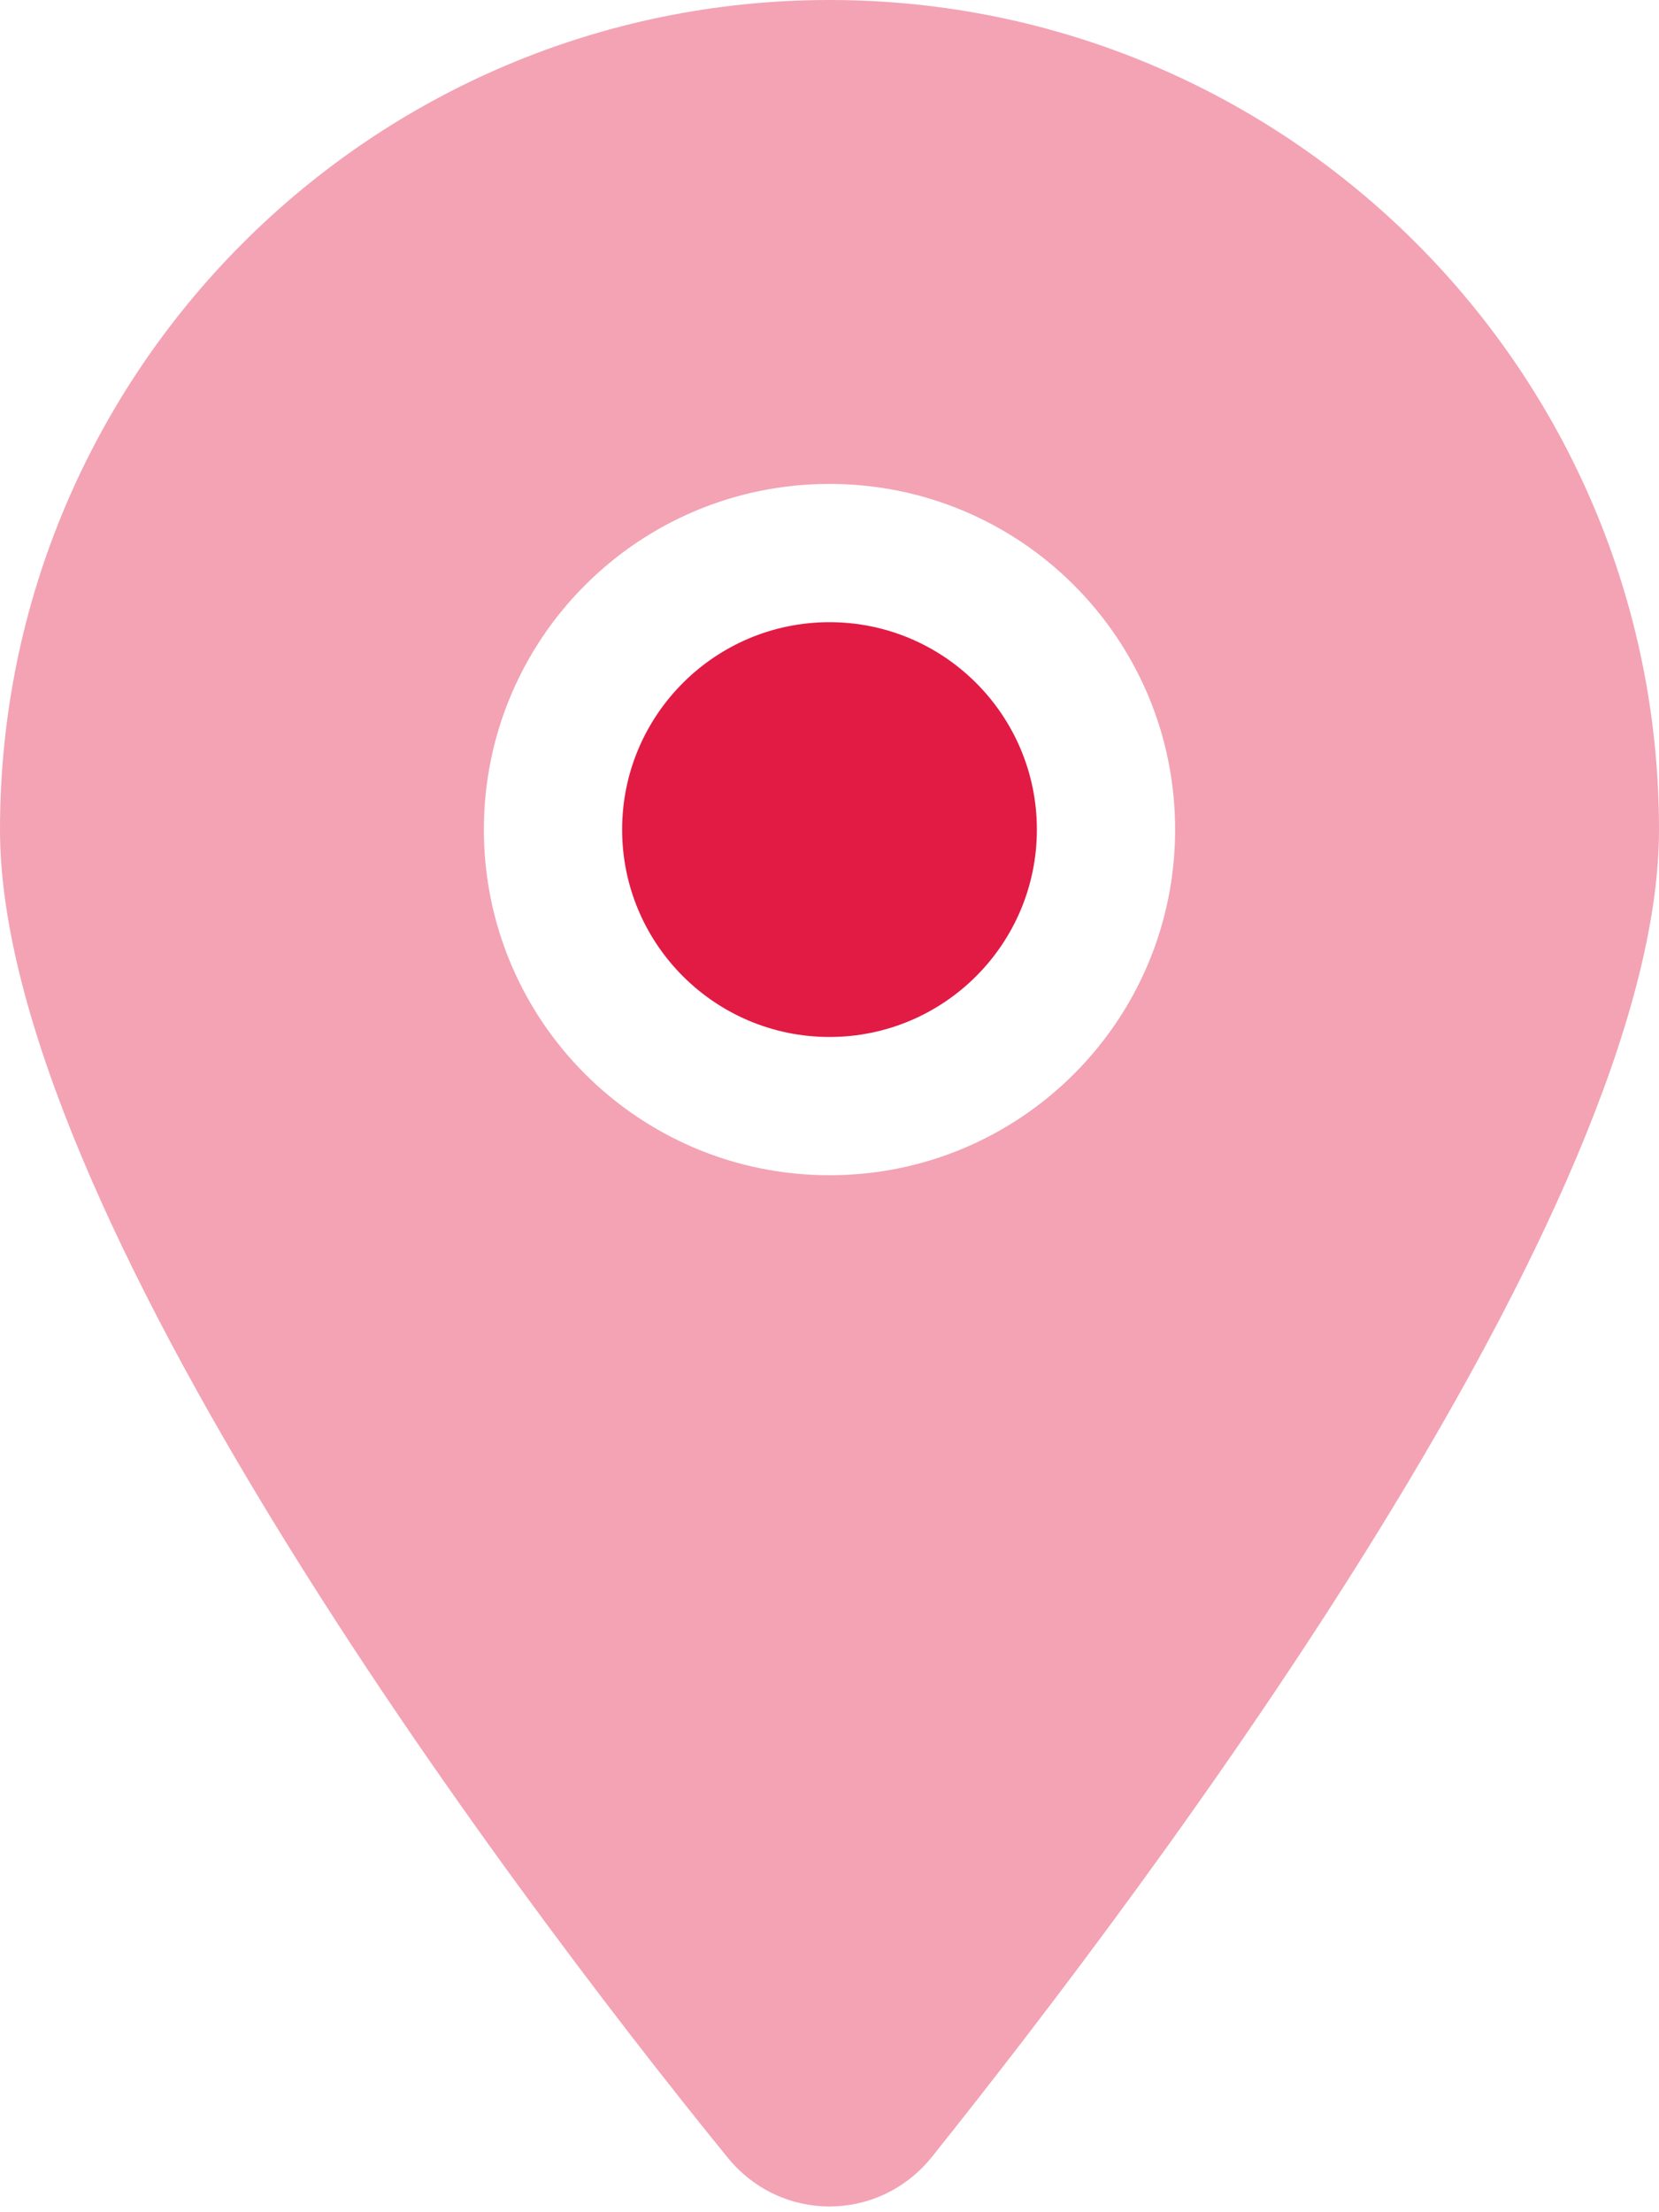 <svg width="18" height="24" viewBox="0 0 18 24" fill="none" xmlns="http://www.w3.org/2000/svg">
<g clip-path="url(#clip0_570_646)">
<path d="M11.25 9C11.25 10.242 10.242 11.25 9 11.25C7.758 11.25 6.75 10.242 6.75 9C6.75 7.758 7.758 6.75 9 6.75C10.242 6.75 11.25 7.758 11.25 9Z" fill="#E21B44"/>
<path opacity="0.4" d="M7.889 23.4C5.442 20.391 0 13.097 0 9C0 4.029 4.029 0 9 0C13.969 0 18 4.029 18 9C18 13.097 12.516 20.391 10.111 23.4C9.534 24.117 8.466 24.117 7.889 23.4ZM9 12.75C11.072 12.75 12.75 11.072 12.75 9C12.75 6.928 11.072 5.25 9 5.25C6.928 5.25 5.25 6.928 5.25 9C5.25 11.072 6.928 12.75 9 12.75Z" fill="#E21B44"/>
</g>
<defs>
<clipPath id="clip0_570_646">
<rect width="18" height="24" fill="white"/>
</clipPath>
</defs>
</svg>
